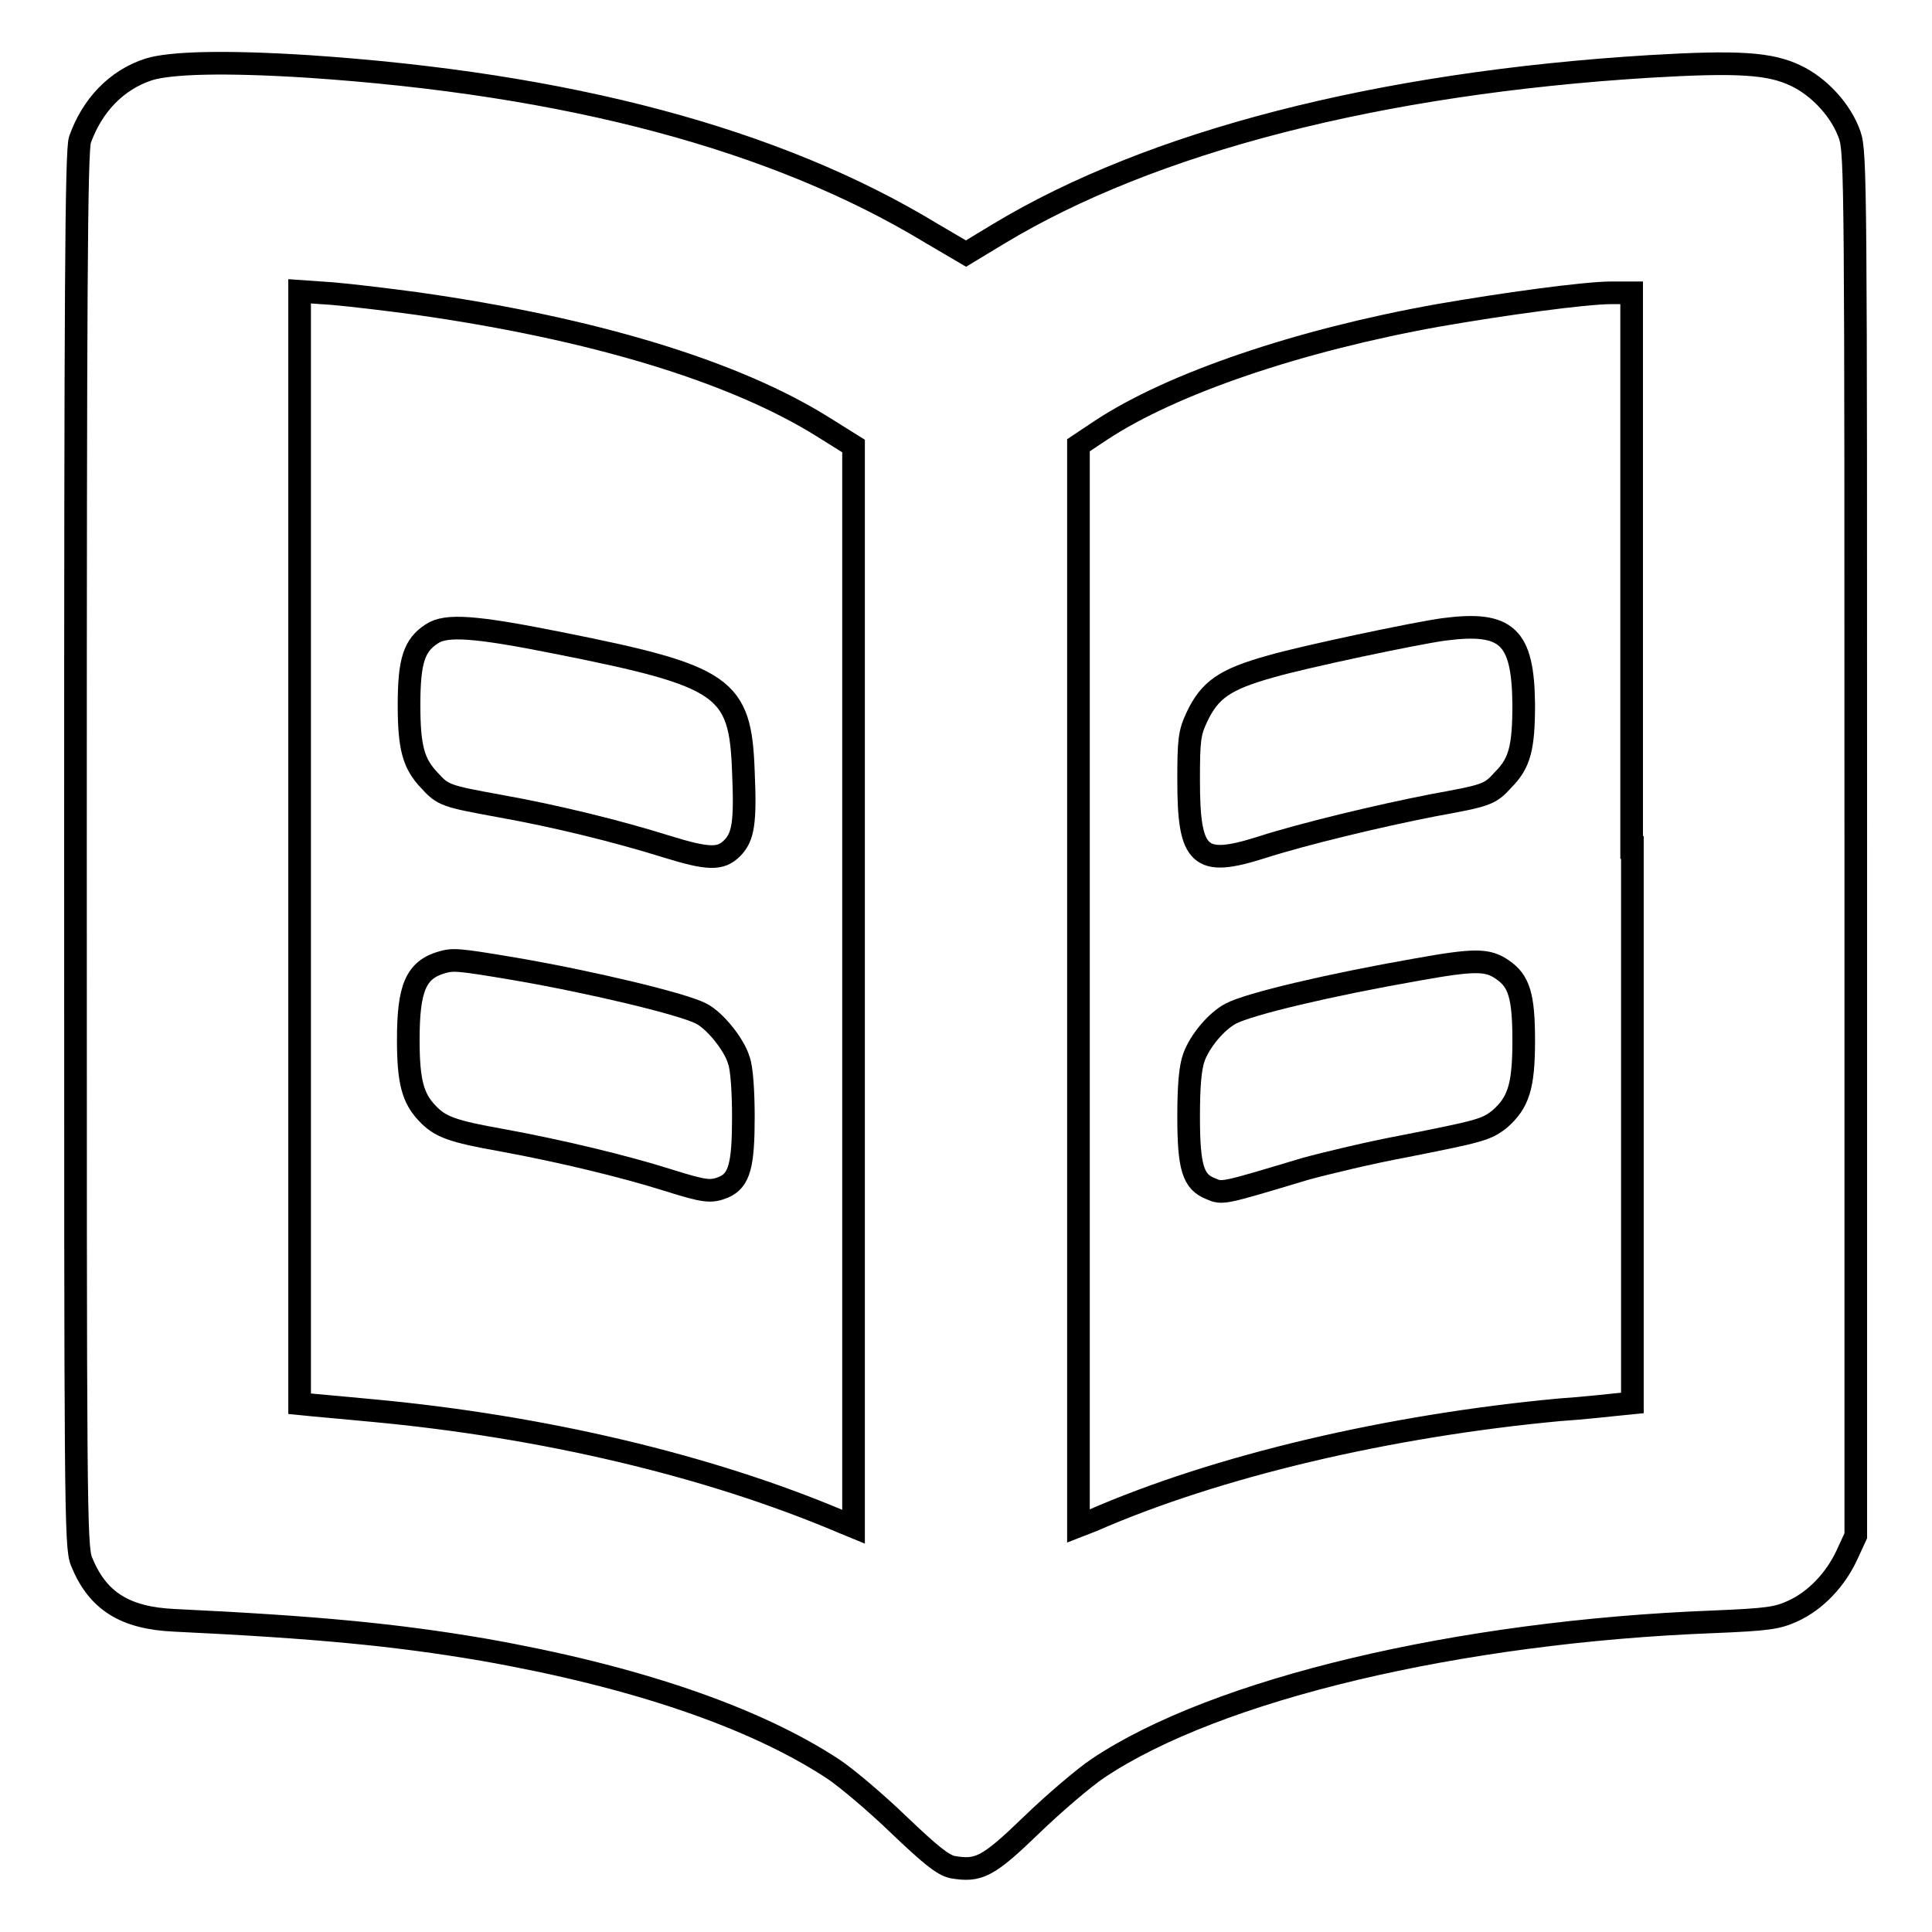 <?xml version="1.0" encoding="utf-8"?>
<!-- Svg Vector Icons : http://www.onlinewebfonts.com/icon -->
<!DOCTYPE svg PUBLIC "-//W3C//DTD SVG 1.1//EN" "http://www.w3.org/Graphics/SVG/1.1/DTD/svg11.dtd">
<svg version="1.1" xmlns="http://www.w3.org/2000/svg" xmlns:xlink="http://www.w3.org/1999/xlink" x="0px" y="0px" viewBox="0 0 256 256" enable-background="new 0 0 256 256" xml:space="preserve">
<g><g><g><path stroke-width="3" fill-opacity="0" stroke="#000000"  d="M19.7,9.2c-4.3,1.4-7.5,4.8-9.1,9.3c-0.5,1.4-0.6,20.3-0.6,94c0,87.2,0,92.4,0.8,94.4c2.1,5.2,5.7,7.5,12.3,7.8c18.8,0.9,29.3,1.9,41,3.9c19.9,3.5,35.8,8.9,46.3,15.8c1.8,1.2,5.7,4.5,8.7,7.4c4.2,4,5.8,5.3,7.1,5.6c3.5,0.6,4.7,0,10.5-5.6c3-2.9,7-6.3,8.8-7.5c15.7-10.5,47.8-18.1,81.5-19.4c7.3-0.3,8.5-0.5,10.5-1.4c3.1-1.4,5.7-4.2,7.2-7.4l1.2-2.6v-91.6c0-87.1,0-91.7-0.8-94c-1.1-3.2-4-6.4-7.2-7.9c-3.4-1.6-7.5-1.9-19.3-1.2c-36,2.2-66.1,10-86.3,22.2l-4.3,2.6l-4.6-2.7C102.8,18.4,75.2,11.1,40.8,8.8C29.7,8.1,22.6,8.3,19.7,9.2z M55.1,40.2c23.4,3.3,42.2,9,54,16.4l4,2.5v71.6v71.6l-1.7-0.7c-17.5-7.4-39.4-12.6-62.1-14.7c-3.1-0.3-6.5-0.6-7.6-0.7l-2-0.2v-73.6V38.6l4.3,0.3C46.4,39.1,51.4,39.7,55.1,40.2z M216.3,112.3v73.6l-2,0.2c-1.1,0.1-4.5,0.5-7.6,0.7c-22.6,2.1-45.3,7.4-62,14.7l-1.8,0.7v-71.6V59l3-2c9.4-6.2,26.2-11.9,44.6-15.2c8.6-1.5,19.5-3,23-3l2.7,0V112.3z"/><path stroke-width="3" fill-opacity="0" stroke="#000000"  d="M57.2,84c-2.3,1.5-3,3.5-3,9.4c0,5.7,0.6,7.8,2.7,10c1.8,2,2.2,2.1,9.3,3.4c7.3,1.3,15.5,3.3,22.2,5.4c5.5,1.7,7.1,1.7,8.6,0.2c1.5-1.5,1.8-3.4,1.5-10.2C98.1,91,96.1,89.6,74,85.2C63,83,59.1,82.7,57.2,84z"/><path stroke-width="3" fill-opacity="0" stroke="#000000"  d="M58.6,127.5c-3.5,1-4.5,3.4-4.5,10.3c0,5.5,0.6,7.7,2.5,9.7c1.7,1.8,3.2,2.4,10,3.6c7.6,1.4,16,3.4,22,5.3c4.8,1.5,5.6,1.6,7.3,0.9c2.1-0.9,2.6-3,2.6-9.3c0-3.2-0.2-6.5-0.6-7.5c-0.6-2.1-3.2-5.3-5-6.2c-2.5-1.3-14.7-4.2-24.6-5.9C60.6,127.1,60.1,127.1,58.6,127.5z"/><path stroke-width="3" fill-opacity="0" stroke="#000000"  d="M191.3,83.4c-3.7,0.5-18.4,3.6-22.9,4.9c-6.1,1.7-8.1,3.1-9.8,6.7c-1,2.1-1.1,3.1-1.1,8.4c0,10.2,1.4,11.5,9.6,8.9c5.6-1.8,15.6-4.2,22.8-5.6c7.1-1.3,7.5-1.4,9.3-3.4c2.2-2.2,2.7-4.3,2.7-10C201.8,84.3,199.7,82.3,191.3,83.4z"/><path stroke-width="3" fill-opacity="0" stroke="#000000"  d="M187.6,128.5c-11.4,2-22,4.5-24.5,5.8c-1.9,1-4.1,3.6-4.9,5.8c-0.5,1.4-0.7,3.8-0.7,7.9c0,6.7,0.6,8.6,2.9,9.5c1.6,0.7,1.5,0.7,12.5-2.6c2.9-0.8,8.8-2.2,13.1-3c10.1-2,10.9-2.2,12.7-3.6c2.5-2.2,3.2-4.3,3.2-10.4c0-5.9-0.6-7.9-2.8-9.4C197.1,127.1,195.4,127.1,187.6,128.5z"/></g></g></g>
</svg>